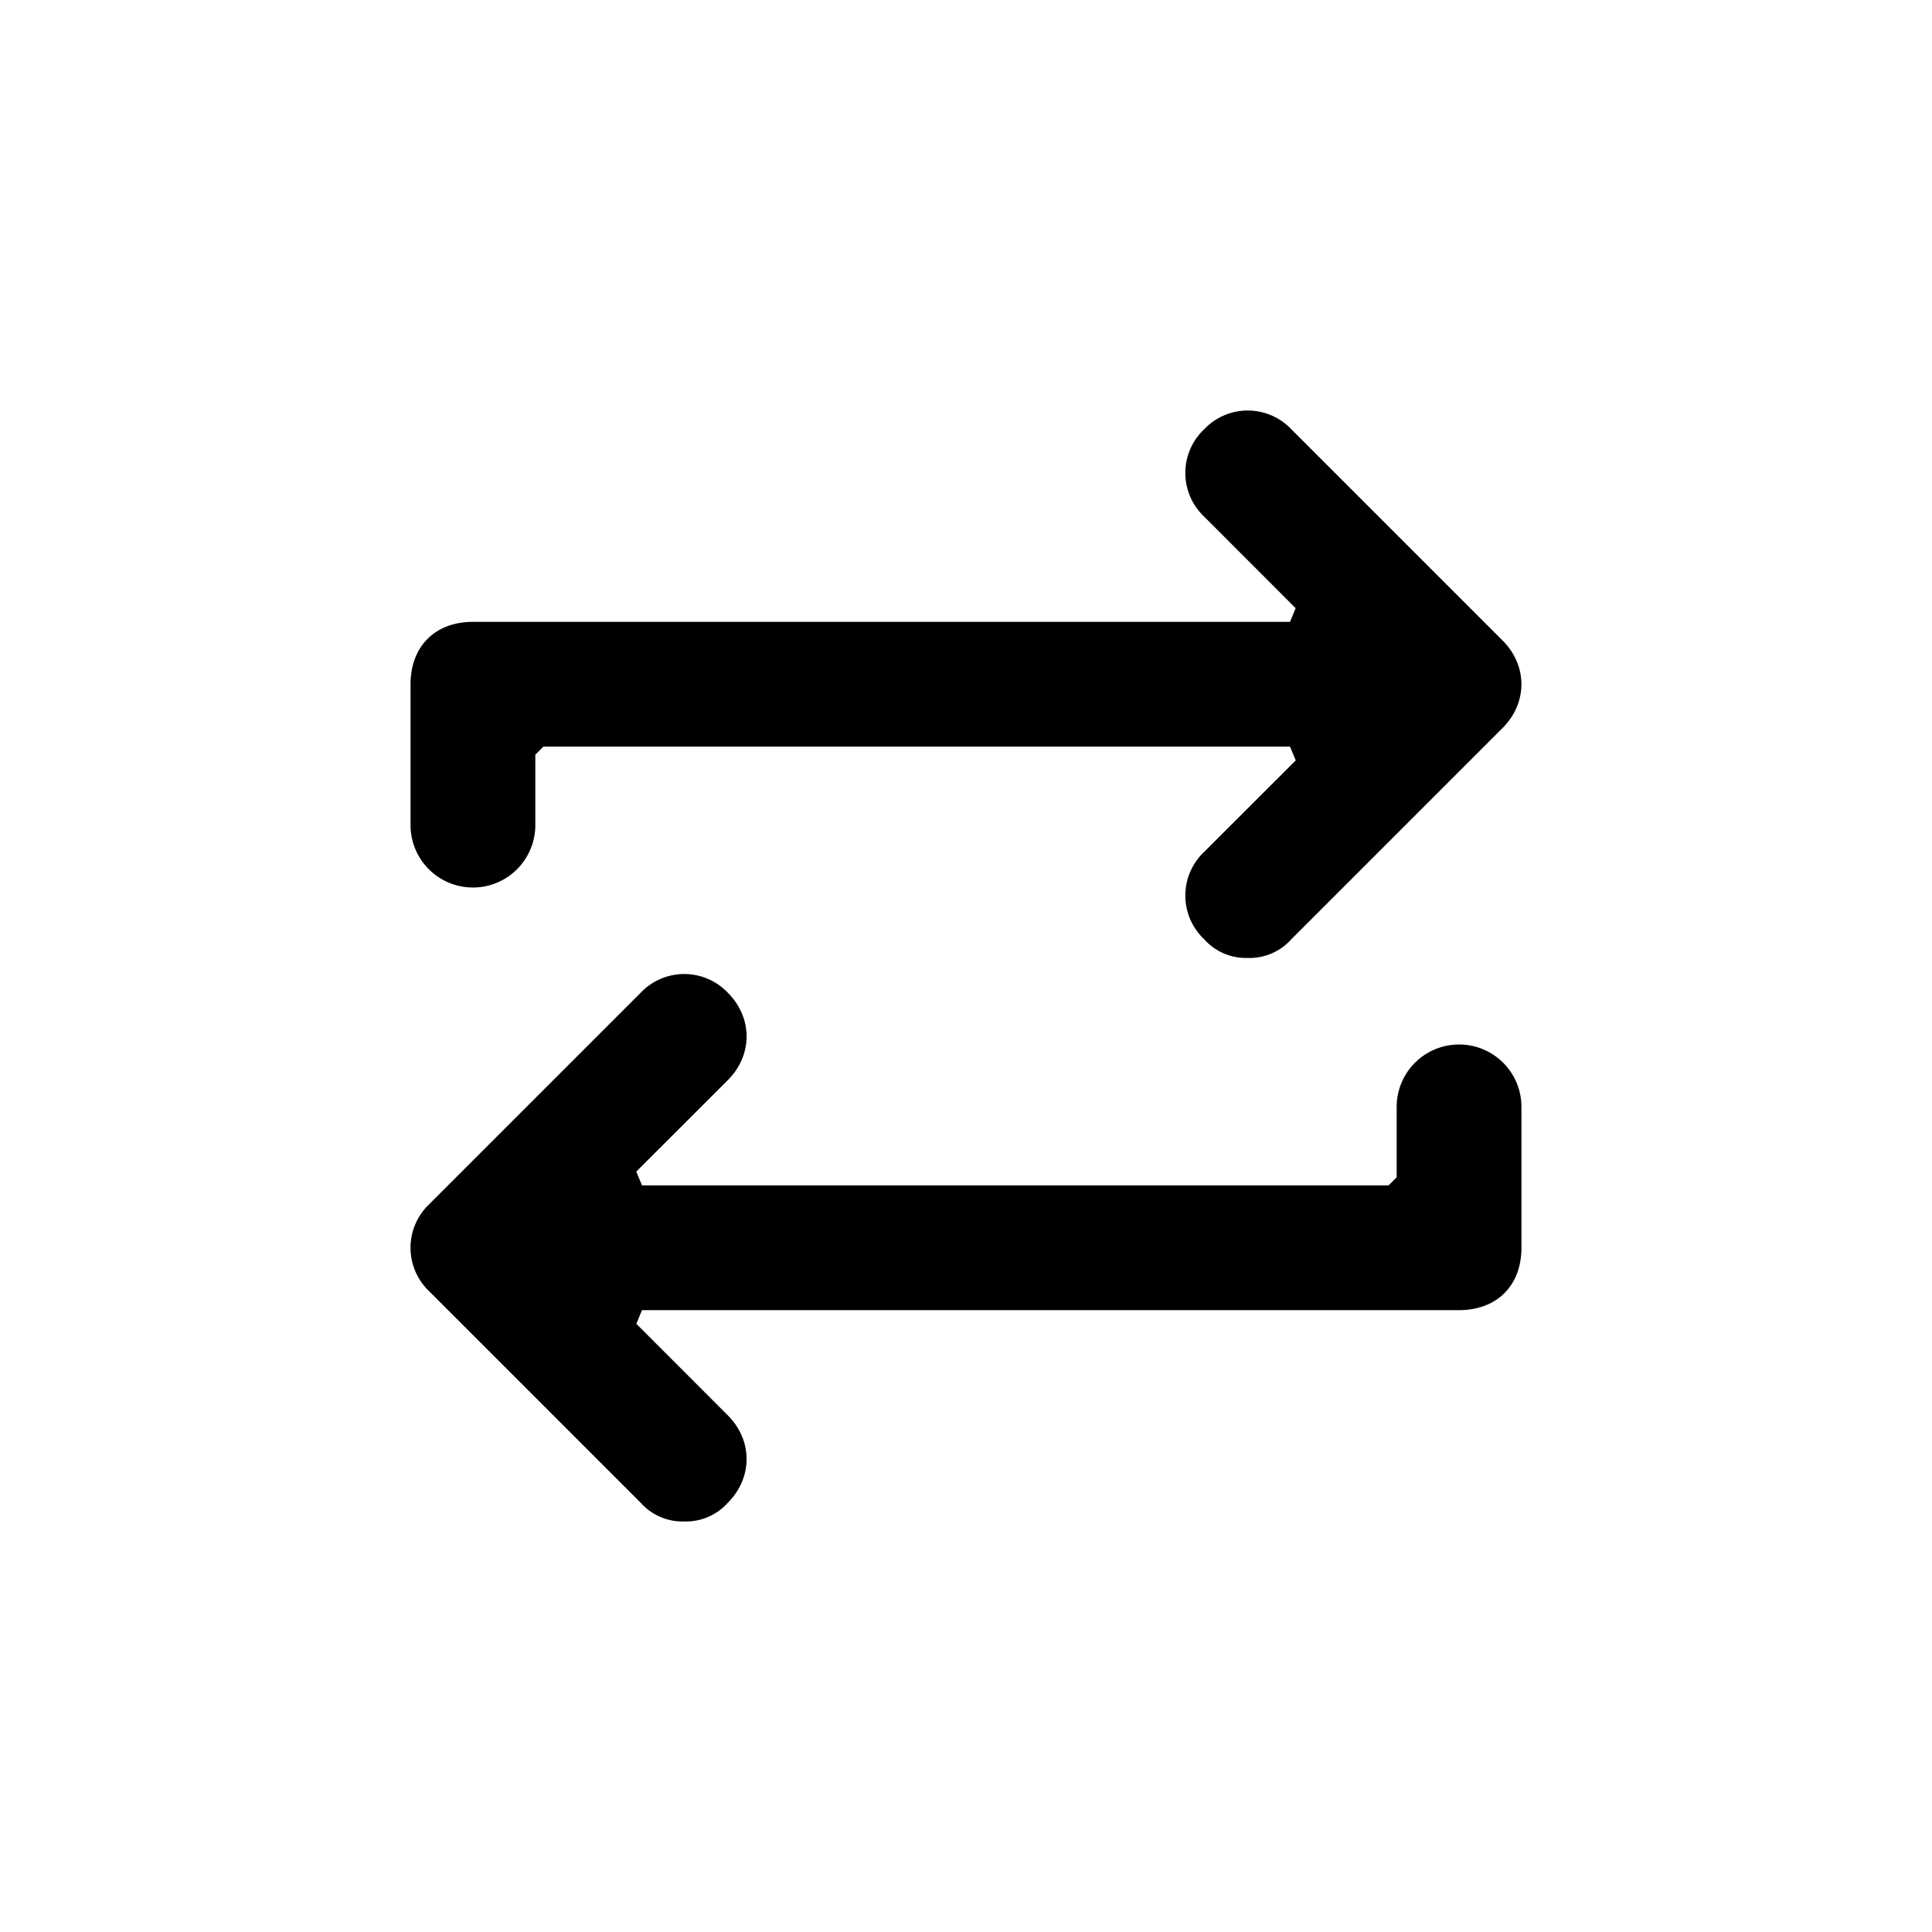 <svg width="24" height="24" viewBox="0 0 24 24" xmlns="http://www.w3.org/2000/svg">
    <g fill="none" fill-rule="evenodd">
        <path fill="none" d="M0 0h24v24H0z"/>
        <path d="m6.75 9.275-.1.1v.875a.775.775 0 0 1-1.55 0V8.5c0-.47.305-.775.775-.775h10.15l.07-.17-1.137-1.138a.746.746 0 0 1 0-1.084.746.746 0 0 1 1.084 0l2.625 2.625c.31.311.31.773 0 1.084l-2.625 2.625a.695.695 0 0 1-.542.233.695.695 0 0 1-.542-.233.746.746 0 0 1 0-1.084l1.138-1.137-.071-.171H6.75zm10.5 5.45.1-.1v-.875a.775.775 0 0 1 1.55 0v1.75c0 .47-.305.775-.775.775H7.975l-.07.17 1.137 1.138c.31.311.31.773 0 1.084a.695.695 0 0 1-.542.233.695.695 0 0 1-.542-.233l-2.625-2.625a.746.746 0 0 1 0-1.084l2.625-2.625a.746.746 0 0 1 1.084 0c.31.311.31.773 0 1.084l-1.138 1.137.071.171h9.275z" fill="#000"/>
    </g>
</svg>
